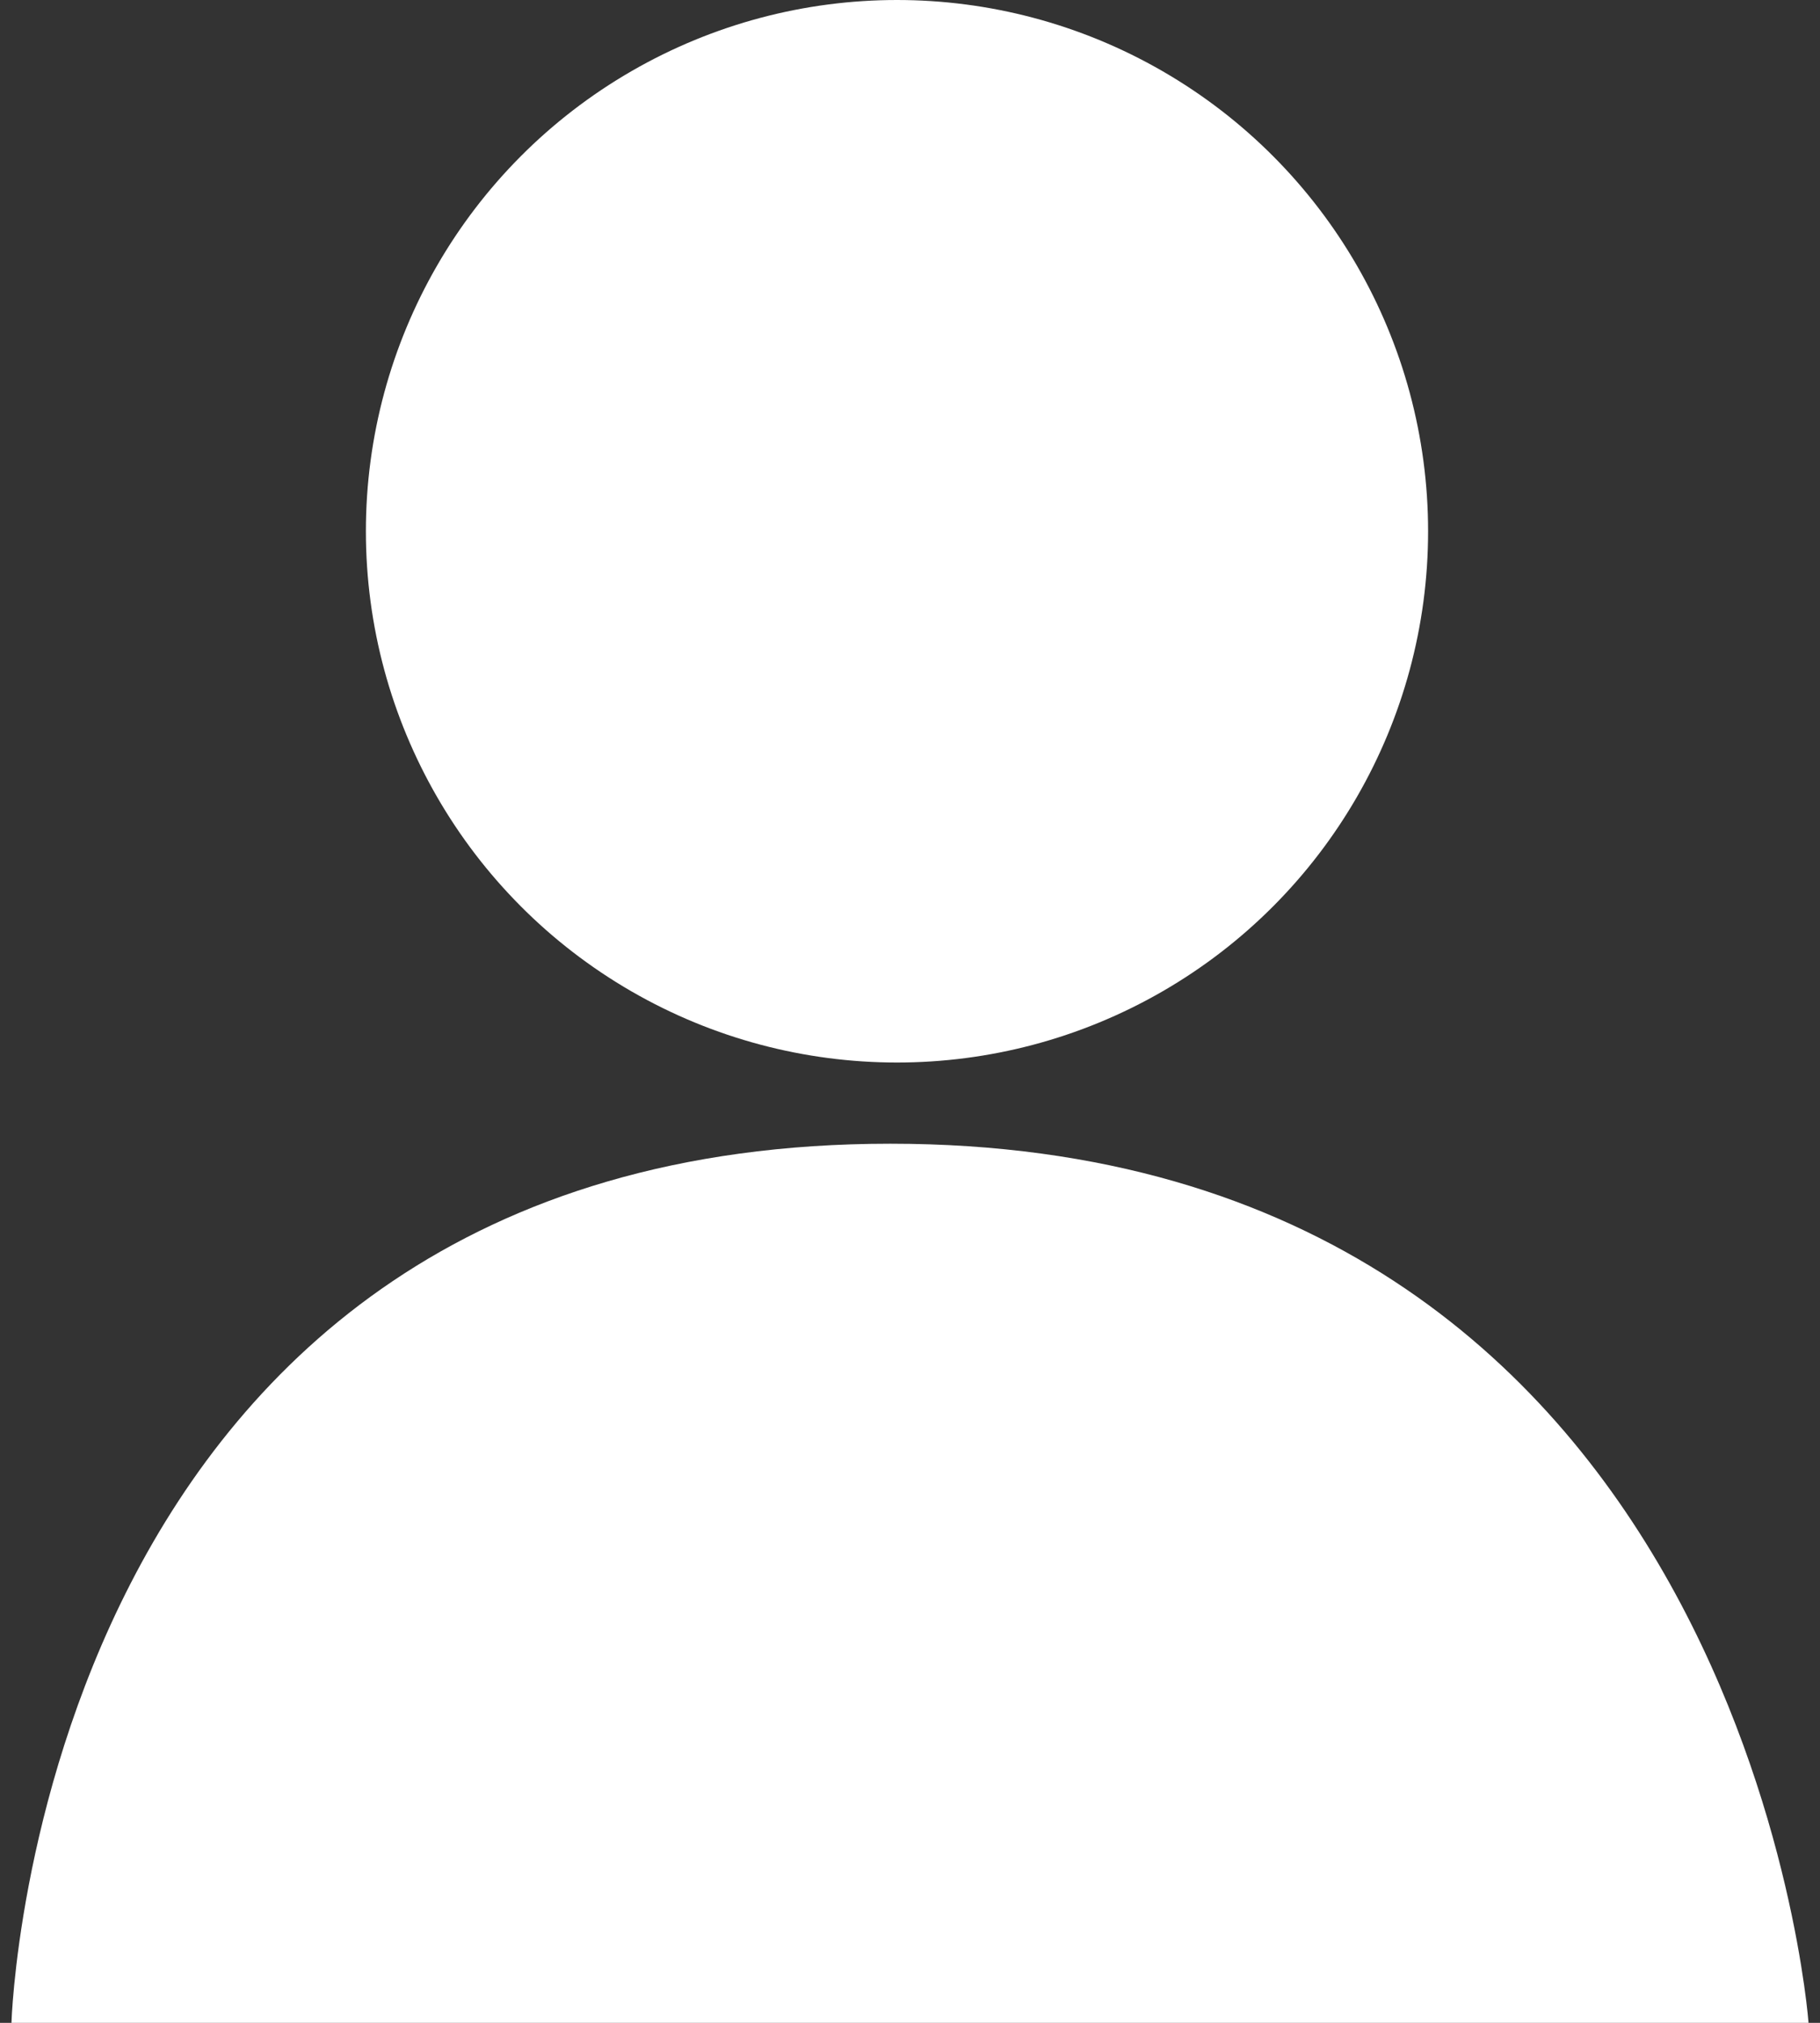<?xml version="1.0" encoding="utf-8"?>
<svg version="1.1" xmlns="http://www.w3.org/2000/svg" x="0px" y="0px"
	 viewBox="0 0 27 30" enable-background="new 0 0 27 30" xml:space="preserve">
<rect x="0" y="0" width="27" height="30" fill="#333333" stroke="none"/>
<ellipse fill="#ffffff" cx="13.307" cy="7.879" rx="7.879" ry="7.879"/>
<path fill="#ffffff" d="M13.208,16.962C25.875,16.962,26.83,30,26.83,30H0.17C0.17,30,0.541,16.962,13.208,16.962z"/>
</svg>
